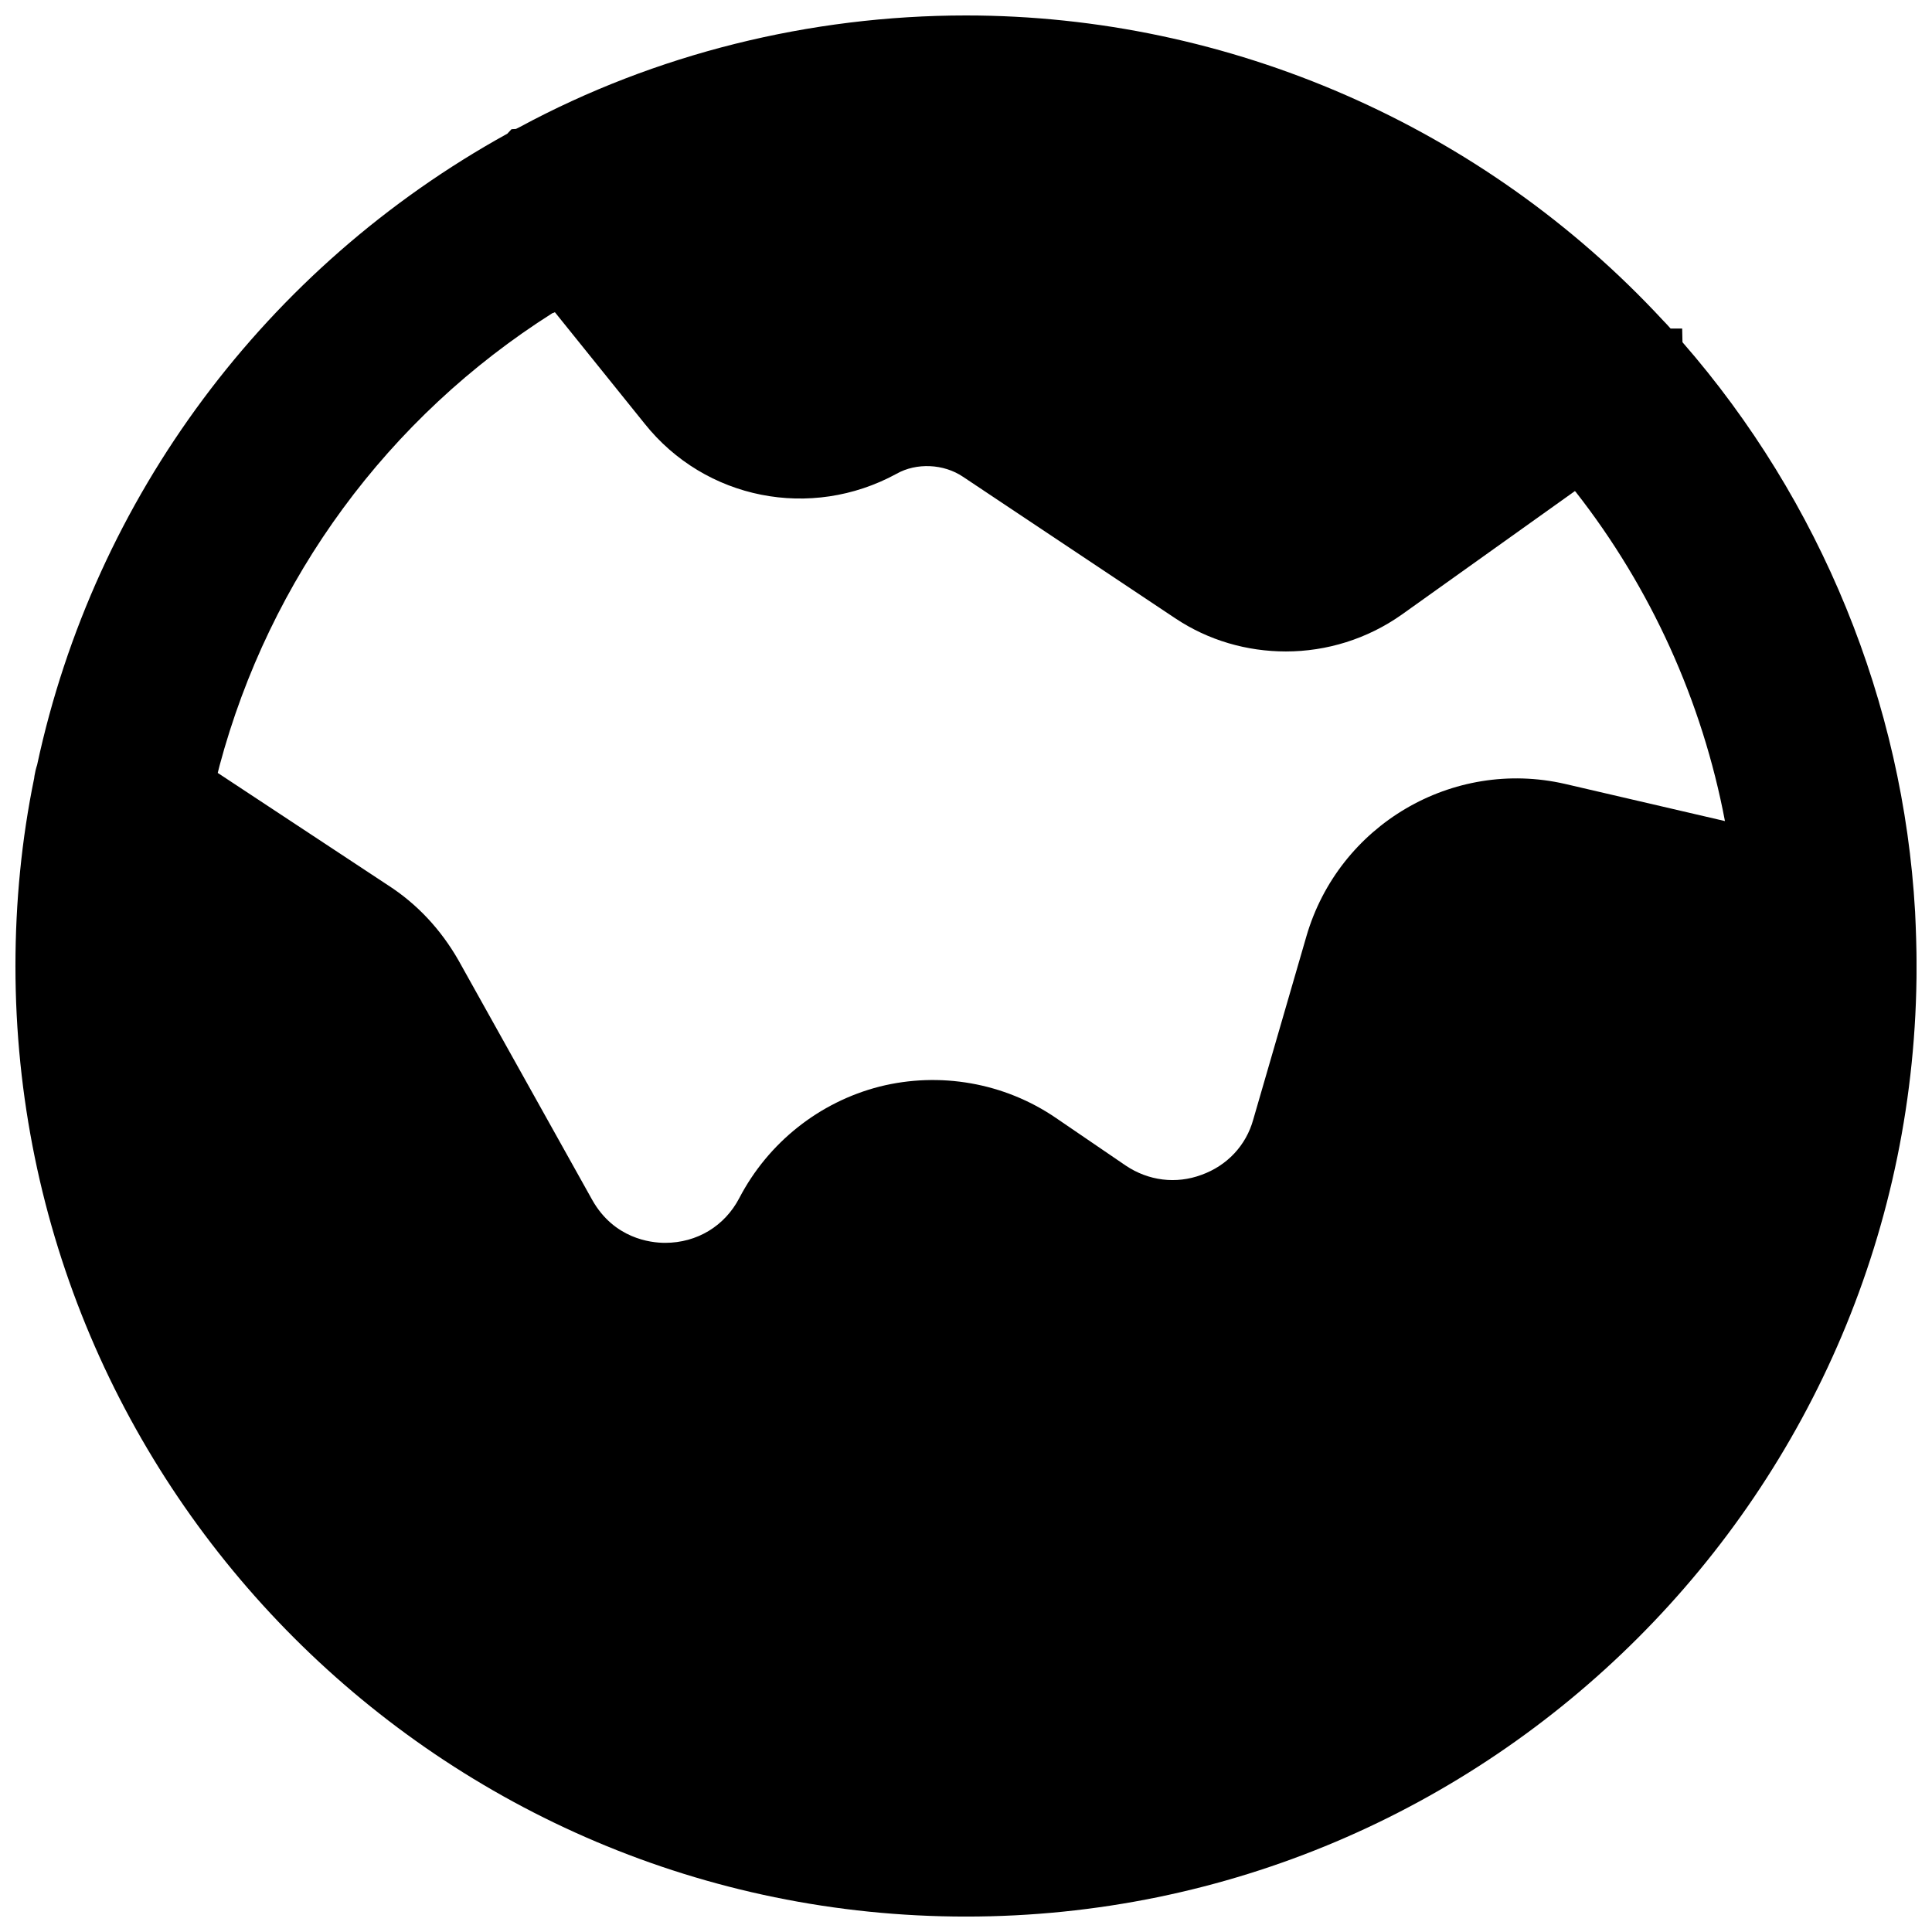 <?xml version="1.0" encoding="UTF-8"?>
<!-- Uploaded to: ICON Repo, www.iconrepo.com, Generator: ICON Repo Mixer Tools -->
<svg width="800px" height="800px" version="1.1" viewBox="144 144 512 512" xmlns="http://www.w3.org/2000/svg">
 <defs>
  <clipPath id="a">
   <path d="m148.09 148.09h503.81v503.81h-503.81z"/>
  </clipPath>
 </defs>
 <g clip-path="url(#a)">
  <path d="m651.51 385.52c-3.148-55.262-24.953-108.79-61.637-150.83l-0.078-3.621h-3.07c-0.707-0.789-1.34-1.496-2.047-2.203-47.547-51.328-114.85-80.77-184.68-80.77-41.406 0-82.422 10.234-118.16 29.52-0.316 0.156-0.629 0.316-1.102 0.551l-1.184 0.078-1.102 1.18c-64 35.348-109.42 96.434-124.61 167.28-0.316 0.945-0.551 1.969-0.707 2.914 0 0.234-0.078 0.395-0.078 0.629-3.309 16.059-4.961 32.828-4.961 49.754 0 138.94 112.96 251.91 251.91 251.91s251.91-112.96 251.91-251.91c-0.004-4.727-0.16-9.449-0.398-14.484zm-360.46-158.78 23.773 29.52c16.059 20.152 44.082 25.664 66.754 13.305 5.273-2.992 12.516-2.676 17.633 0.789l56.207 37.473c8.816 5.902 19.051 8.816 29.363 8.816 10.785 0 21.57-3.305 30.699-9.762l45.895-32.746c0.078 0.078 0.078 0.156 0.156 0.156 19.996 25.504 33.613 55.656 39.598 87.301l-42.352-9.84c-29.836-6.852-59.984 10.859-68.566 40.379l-14.09 48.57c-1.891 6.848-6.926 12.203-13.699 14.641-6.769 2.519-14.09 1.574-20.074-2.441l-18.578-12.676c-13.617-9.289-30.699-12.281-46.68-8.266-15.98 4.094-29.52 14.879-37.156 29.52-3.856 7.398-11.18 11.887-19.68 11.887-3.938 0-13.539-1.18-19.285-11.336l-35.504-63.605c-4.644-8.109-10.941-14.879-18.656-19.836l-45.105-29.758c0.156-0.629 0.316-1.258 0.473-1.891 13.305-49.672 44.633-92.34 88.246-119.97 0.234 0.008 0.391-0.152 0.629-0.23z"/>
 </g>
</svg>
